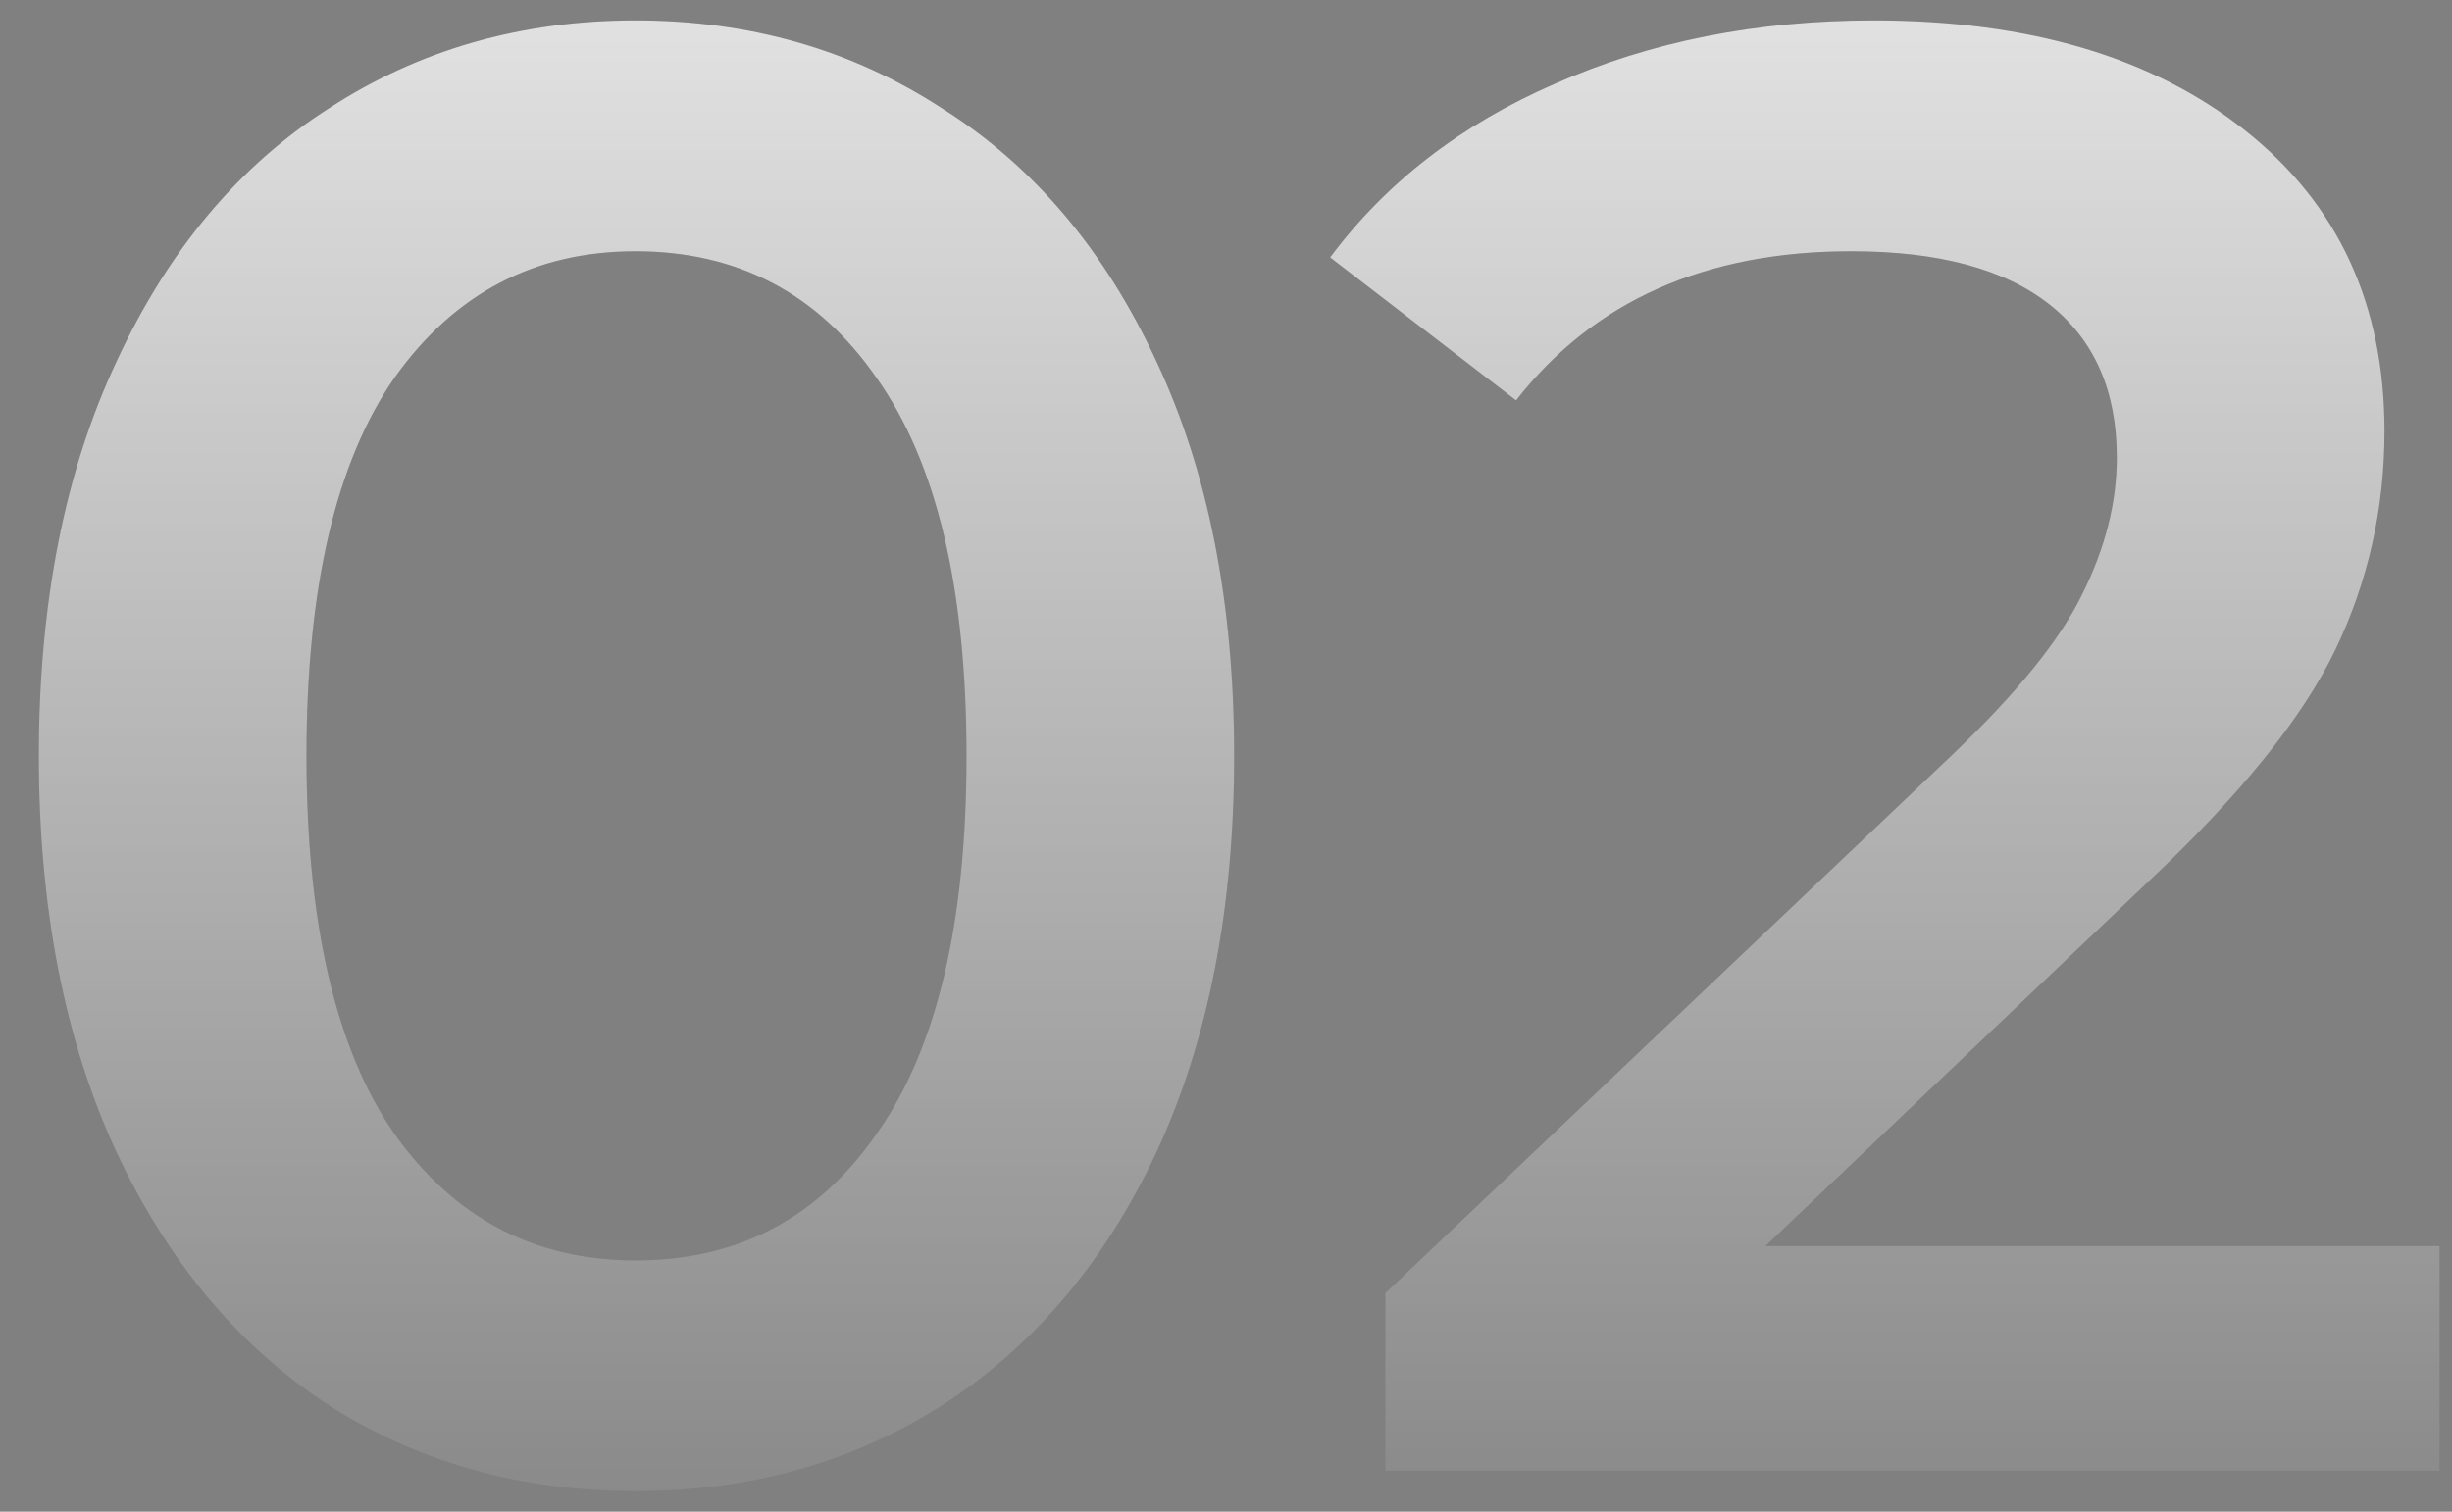 <svg width="60" height="37" viewBox="0 0 60 37" fill="none" xmlns="http://www.w3.org/2000/svg">
<rect x="0" y="0" width="60" height="37" fill="#808080" stroke="none"/>
<path d="M15.55 36.5C12.75 36.5 10.25 35.8 8.05 34.4C5.85 32.967 4.117 30.9 2.85 28.2C1.583 25.467 0.95 22.233 0.95 18.5C0.95 14.767 1.583 11.55 2.85 8.85C4.117 6.117 5.85 4.05 8.05 2.65C10.25 1.217 12.75 0.5 15.55 0.5C18.35 0.5 20.85 1.217 23.05 2.65C25.283 4.05 27.033 6.117 28.3 8.85C29.567 11.55 30.2 14.767 30.2 18.5C30.2 22.233 29.567 25.467 28.3 28.2C27.033 30.9 25.283 32.967 23.05 34.4C20.85 35.8 18.35 36.5 15.55 36.5ZM15.55 30.85C18.05 30.85 20.017 29.817 21.45 27.75C22.917 25.683 23.65 22.6 23.65 18.5C23.65 14.4 22.917 11.317 21.45 9.25C20.017 7.183 18.05 6.15 15.55 6.15C13.083 6.15 11.117 7.183 9.65 9.25C8.217 11.317 7.5 14.4 7.5 18.5C7.5 22.6 8.217 25.683 9.65 27.75C11.117 29.817 13.083 30.85 15.55 30.85ZM59.698 30.5V36H33.898V31.65L47.798 18.45C49.365 16.95 50.415 15.65 50.948 14.55C51.515 13.417 51.798 12.3 51.798 11.2C51.798 9.567 51.248 8.317 50.148 7.45C49.048 6.583 47.432 6.15 45.298 6.15C41.732 6.15 38.998 7.367 37.098 9.8L32.548 6.3C33.915 4.467 35.748 3.05 38.048 2.05C40.382 1.017 42.982 0.5 45.848 0.5C49.648 0.5 52.682 1.4 54.948 3.2C57.215 5 58.348 7.45 58.348 10.55C58.348 12.45 57.948 14.233 57.148 15.9C56.348 17.567 54.815 19.467 52.548 21.6L43.198 30.5H59.698Z" fill="black" fill-opacity="0.16"/>
<path d="M15.55 36.5C12.75 36.5 10.25 35.8 8.05 34.4C5.85 32.967 4.117 30.9 2.85 28.2C1.583 25.467 0.95 22.233 0.95 18.5C0.95 14.767 1.583 11.55 2.85 8.85C4.117 6.117 5.85 4.05 8.05 2.65C10.25 1.217 12.75 0.5 15.55 0.5C18.35 0.5 20.85 1.217 23.05 2.65C25.283 4.05 27.033 6.117 28.3 8.85C29.567 11.55 30.2 14.767 30.2 18.5C30.2 22.233 29.567 25.467 28.3 28.2C27.033 30.9 25.283 32.967 23.05 34.4C20.85 35.8 18.35 36.5 15.55 36.5ZM15.55 30.85C18.05 30.85 20.017 29.817 21.45 27.75C22.917 25.683 23.65 22.6 23.65 18.5C23.65 14.4 22.917 11.317 21.45 9.25C20.017 7.183 18.05 6.15 15.55 6.15C13.083 6.15 11.117 7.183 9.65 9.25C8.217 11.317 7.5 14.4 7.5 18.5C7.5 22.6 8.217 25.683 9.65 27.75C11.117 29.817 13.083 30.85 15.55 30.85ZM59.698 30.5V36H33.898V31.65L47.798 18.45C49.365 16.95 50.415 15.65 50.948 14.55C51.515 13.417 51.798 12.3 51.798 11.2C51.798 9.567 51.248 8.317 50.148 7.45C49.048 6.583 47.432 6.15 45.298 6.15C41.732 6.15 38.998 7.367 37.098 9.8L32.548 6.3C33.915 4.467 35.748 3.05 38.048 2.05C40.382 1.017 42.982 0.5 45.848 0.5C49.648 0.5 52.682 1.4 54.948 3.2C57.215 5 58.348 7.45 58.348 10.55C58.348 12.45 57.948 14.233 57.148 15.9C56.348 17.567 54.815 19.467 52.548 21.6L43.198 30.5H59.698Z" fill="url(#paint0_linear)"/>
<defs>
<linearGradient id="paint0_linear" x1="30" y1="-12" x2="30" y2="49" gradientUnits="userSpaceOnUse">
<stop stop-color="white"/>
<stop offset="1" stop-color="white" stop-opacity="0"/>
</linearGradient>
</defs>
</svg>
